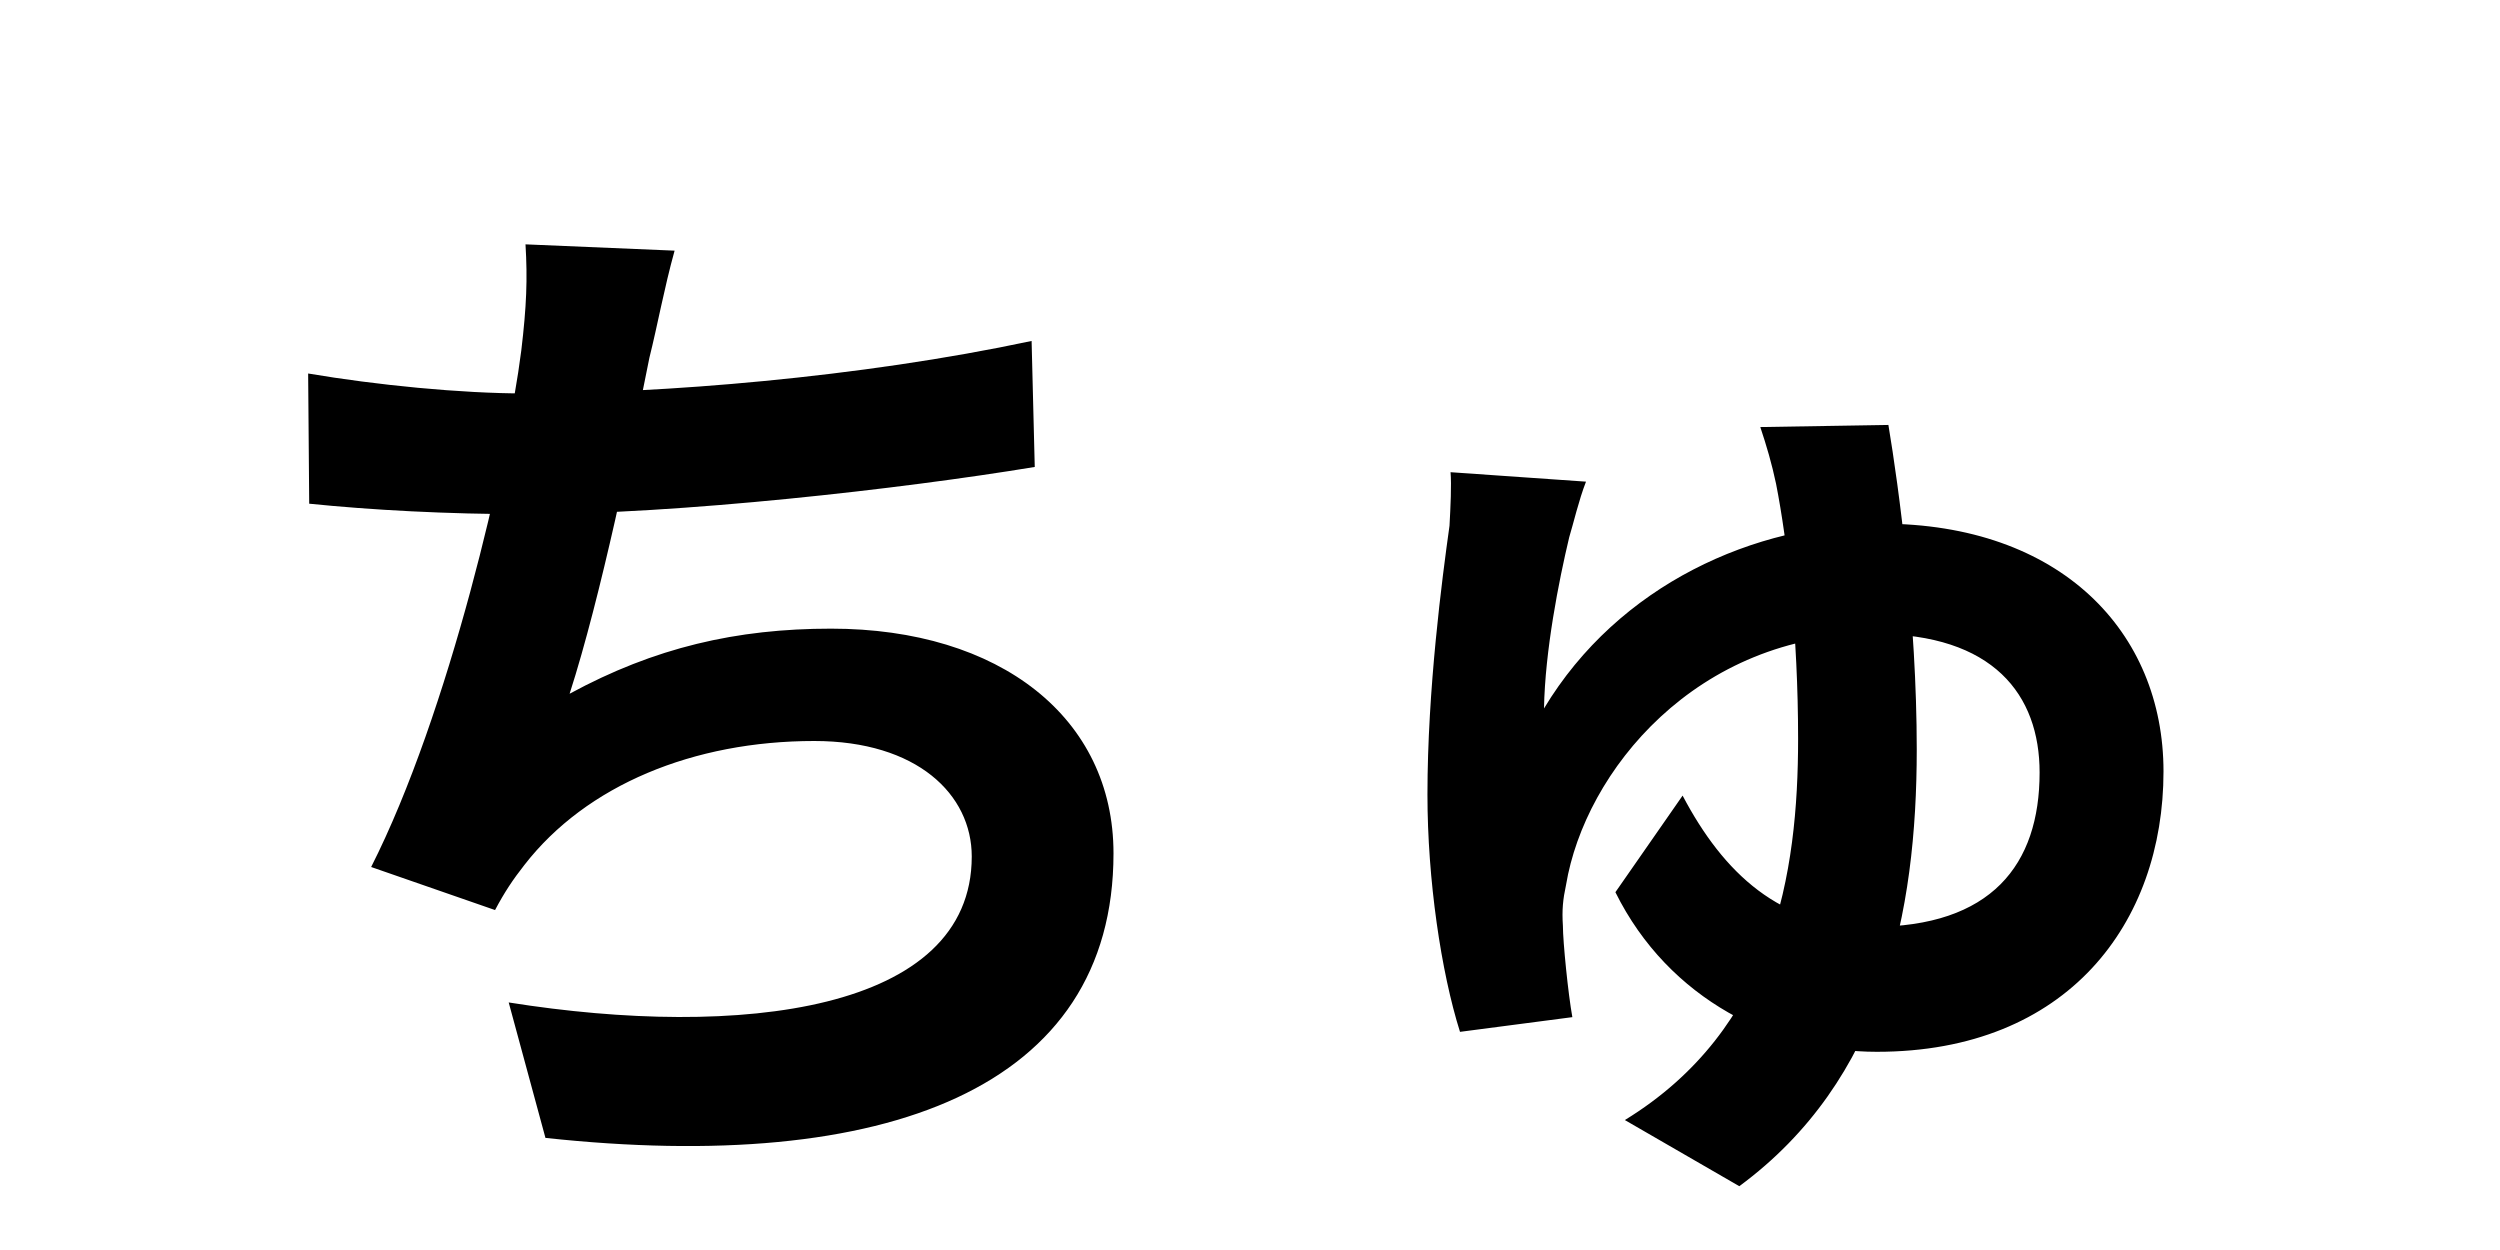 <svg width="200" height="100" viewBox="0 0 200 100" fill="none" xmlns="http://www.w3.org/2000/svg">
<path d="M53.968 20.052L42.04 19.548C42.208 22.32 42.124 24.504 41.704 28.032C40.612 36.684 35.908 57.096 29.692 69.36L39.604 72.804C40.36 71.376 41.032 70.368 41.956 69.192C46.912 62.808 55.48 59.28 65.14 59.28C73.372 59.28 77.74 63.564 77.74 68.52C77.74 80.952 59.176 83.136 40.696 80.196L43.636 91.032C70.852 93.972 89.08 87.084 89.08 68.268C89.08 57.432 80.008 50.292 66.484 50.292C58.924 50.292 52.372 51.804 45.568 55.5C48.088 47.688 50.608 35.34 51.952 28.62C52.624 25.932 53.128 23.076 53.968 20.052ZM24.652 29.88L24.736 40.296C29.692 40.8 35.74 41.136 42.124 41.136C54.304 41.136 72.112 39.12 82.78 37.356L82.528 27.276C68.752 30.216 52.792 31.476 42.04 31.476C36.832 31.476 30.112 30.804 24.652 29.88ZM126.88 38.532L116.044 37.776C116.128 38.784 116.044 40.548 115.96 42.06C115.372 46.26 114.196 55.164 114.196 63.564C114.196 70.368 115.288 77.76 116.8 82.548L125.788 81.372C125.452 79.524 125.032 75.324 125.032 74.064C124.948 72.804 125.032 71.964 125.284 70.788C126.796 61.716 135.7 50.712 149.98 50.712C159.472 50.712 163.168 55.584 163.168 61.8C163.168 69.192 159.304 74.148 149.728 74.148C142.42 74.148 137.884 69.864 134.608 63.648L129.232 71.376C133.516 80.028 142.084 84.144 150.148 84.144C165.436 84.144 173.08 73.812 173.08 61.716C173.08 50.544 164.848 41.892 150.484 41.892C140.404 41.892 129.484 46.764 123.52 56.676C123.604 52.056 124.696 46.512 125.536 42.984C125.872 41.892 126.292 40.044 126.88 38.532ZM151.072 33.996L140.824 34.164C141.328 35.676 141.748 37.104 142.084 38.7C143.008 43.404 143.848 50.796 143.848 59.112C143.848 69.864 141.916 82.296 129.988 89.604L139.144 94.896C150.652 86.412 153.34 73.056 153.34 59.952C153.34 49.536 151.912 39.036 151.072 33.996Z" fill="black"/>
</svg>
